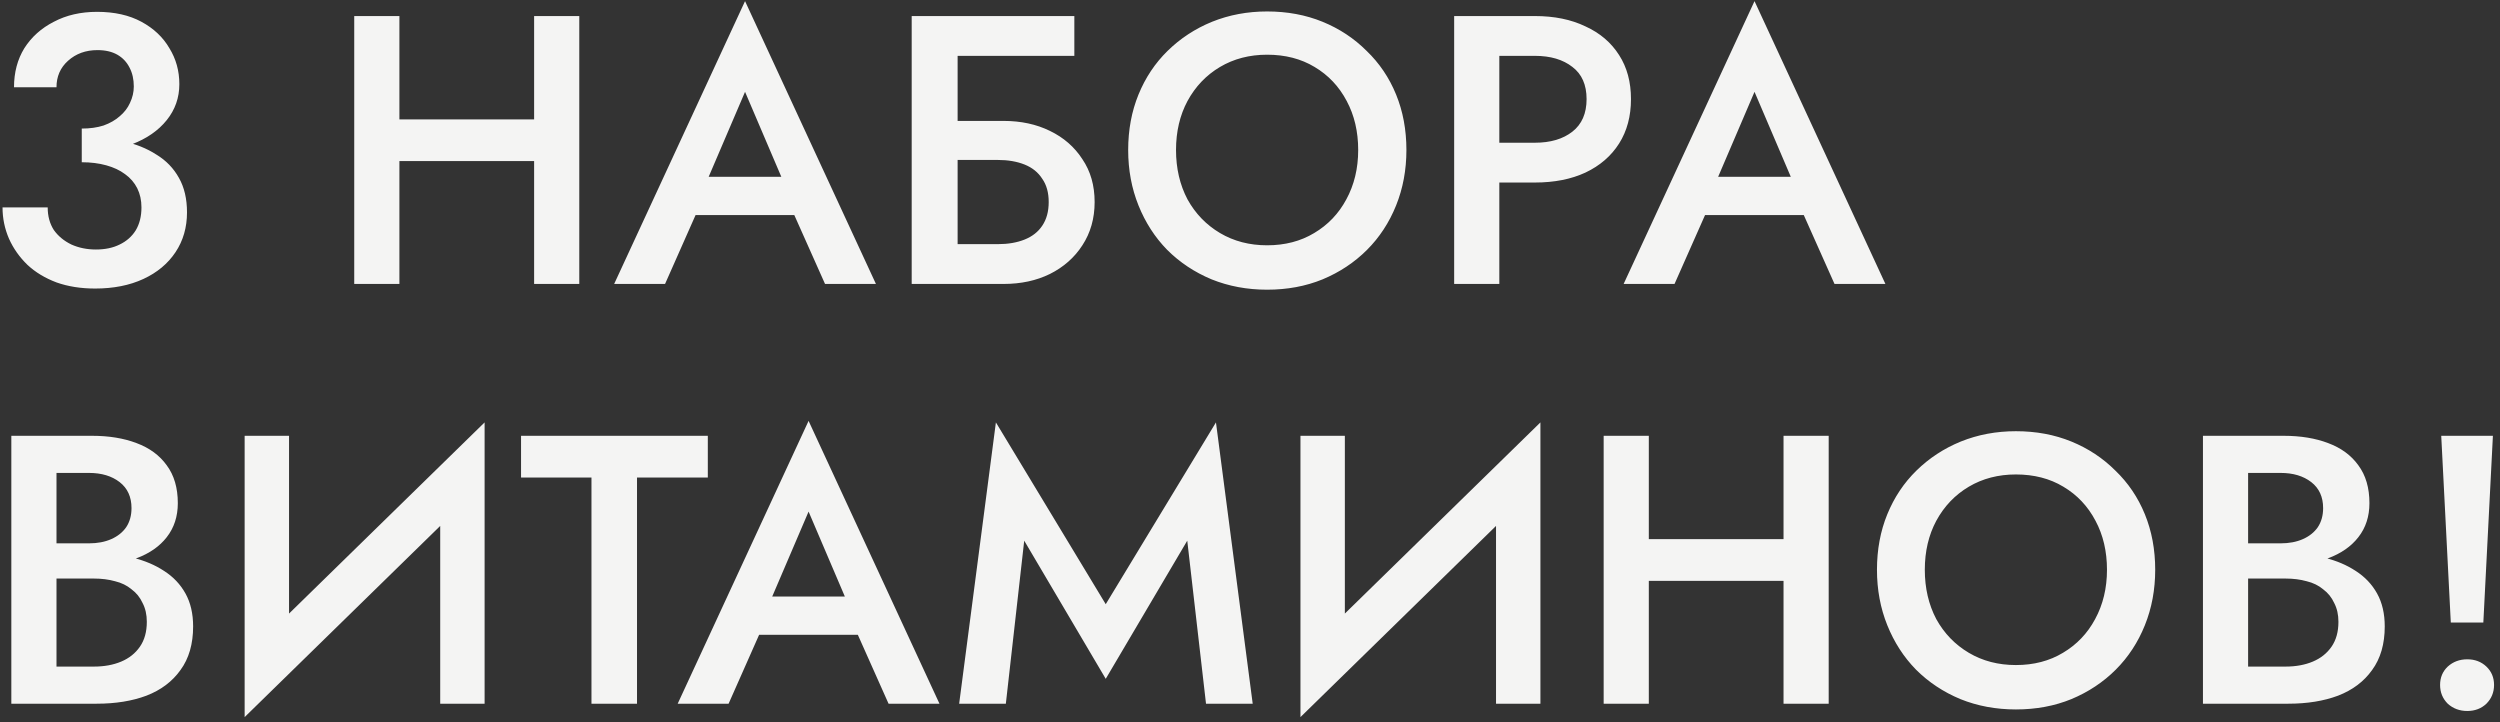 <?xml version="1.0" encoding="UTF-8"?> <svg xmlns="http://www.w3.org/2000/svg" width="405" height="117" viewBox="0 0 405 117" fill="none"><rect x="0" y="0" width="405" height="117" fill="#333333" stroke="none"/> <path d="M13.244 24.734V20.828C14.567 20.828 15.745 20.663 16.778 20.332C17.811 19.96 18.679 19.464 19.382 18.844C20.126 18.224 20.684 17.501 21.056 16.674C21.469 15.806 21.676 14.917 21.676 14.008C21.676 12.851 21.449 11.838 20.994 10.97C20.539 10.061 19.878 9.358 19.01 8.862C18.142 8.366 17.067 8.118 15.786 8.118C13.885 8.118 12.293 8.697 11.012 9.854C9.772 10.97 9.152 12.396 9.152 14.132H2.27C2.27 11.735 2.828 9.627 3.944 7.808C5.101 5.989 6.693 4.563 8.718 3.53C10.743 2.455 13.079 1.918 15.724 1.918C18.535 1.918 20.932 2.455 22.916 3.53C24.9 4.605 26.409 6.031 27.442 7.808C28.517 9.544 29.054 11.487 29.054 13.636C29.054 15.827 28.372 17.769 27.008 19.464C25.644 21.159 23.763 22.461 21.366 23.37C19.01 24.279 16.303 24.734 13.244 24.734ZM15.414 46.744C13.099 46.744 11.012 46.413 9.152 45.752C7.292 45.049 5.721 44.099 4.44 42.9C3.159 41.66 2.167 40.255 1.464 38.684C0.761 37.072 0.41 35.377 0.41 33.6H7.726C7.726 35.005 8.057 36.225 8.718 37.258C9.421 38.25 10.371 39.035 11.57 39.614C12.769 40.151 14.091 40.42 15.538 40.42C17.026 40.42 18.307 40.151 19.382 39.614C20.498 39.077 21.366 38.312 21.986 37.32C22.606 36.287 22.916 35.047 22.916 33.6C22.916 32.443 22.689 31.409 22.234 30.5C21.779 29.591 21.118 28.826 20.25 28.206C19.423 27.586 18.411 27.111 17.212 26.78C16.013 26.449 14.691 26.284 13.244 26.284V22.13C15.641 22.13 17.873 22.378 19.94 22.874C22.007 23.329 23.805 24.052 25.334 25.044C26.905 25.995 28.124 27.255 28.992 28.826C29.86 30.355 30.294 32.215 30.294 34.406C30.294 36.845 29.674 38.994 28.434 40.854C27.194 42.714 25.458 44.161 23.226 45.194C20.994 46.227 18.39 46.744 15.414 46.744ZM60.3 26.098V19.34H91.239V26.098H60.3ZM86.527 2.6H93.843V46H86.527V2.6ZM57.386 2.6H64.703V46H57.386V2.6ZM109.351 34.84L110.715 28.64H130.865L132.291 34.84H109.351ZM120.697 14.876L113.877 30.81L113.753 32.422L107.739 46H99.493L120.697 0.182L141.901 46H133.655L127.765 32.794L127.579 30.996L120.697 14.876ZM150.608 25.912V19.588H162.574C165.385 19.588 167.885 20.125 170.076 21.2C172.308 22.275 174.065 23.804 175.346 25.788C176.669 27.731 177.33 30.045 177.33 32.732C177.33 35.377 176.669 37.713 175.346 39.738C174.065 41.722 172.308 43.272 170.076 44.388C167.885 45.463 165.385 46 162.574 46H150.608V39.552H161.644C163.297 39.552 164.744 39.304 165.984 38.808C167.224 38.312 168.175 37.568 168.836 36.576C169.539 35.543 169.89 34.261 169.89 32.732C169.89 31.203 169.539 29.942 168.836 28.95C168.175 27.917 167.224 27.152 165.984 26.656C164.744 26.16 163.297 25.912 161.644 25.912H150.608ZM147.694 2.6H174.044V9.048H155.134V46H147.694V2.6ZM190.515 24.3C190.515 27.276 191.135 29.942 192.375 32.298C193.656 34.613 195.413 36.431 197.645 37.754C199.877 39.077 202.419 39.738 205.271 39.738C208.164 39.738 210.706 39.077 212.897 37.754C215.129 36.431 216.865 34.613 218.105 32.298C219.386 29.942 220.027 27.276 220.027 24.3C220.027 21.324 219.407 18.679 218.167 16.364C216.927 14.008 215.191 12.169 212.959 10.846C210.768 9.523 208.205 8.862 205.271 8.862C202.419 8.862 199.877 9.523 197.645 10.846C195.413 12.169 193.656 14.008 192.375 16.364C191.135 18.679 190.515 21.324 190.515 24.3ZM182.765 24.3C182.765 21.035 183.323 18.038 184.439 15.31C185.555 12.582 187.125 10.226 189.151 8.242C191.217 6.217 193.615 4.646 196.343 3.53C199.112 2.414 202.088 1.856 205.271 1.856C208.536 1.856 211.533 2.414 214.261 3.53C216.989 4.646 219.365 6.217 221.391 8.242C223.457 10.226 225.049 12.582 226.165 15.31C227.281 18.038 227.839 21.035 227.839 24.3C227.839 27.524 227.281 30.521 226.165 33.29C225.049 36.059 223.478 38.457 221.453 40.482C219.427 42.507 217.03 44.099 214.261 45.256C211.533 46.372 208.536 46.93 205.271 46.93C202.047 46.93 199.05 46.372 196.281 45.256C193.511 44.099 191.114 42.507 189.089 40.482C187.105 38.457 185.555 36.059 184.439 33.29C183.323 30.521 182.765 27.524 182.765 24.3ZM235.574 2.6H242.89V46H235.574V2.6ZM239.914 9.048V2.6H248.656C251.797 2.6 254.525 3.158 256.84 4.274C259.196 5.349 261.014 6.899 262.296 8.924C263.577 10.908 264.218 13.285 264.218 16.054C264.218 18.823 263.577 21.221 262.296 23.246C261.014 25.271 259.196 26.842 256.84 27.958C254.525 29.033 251.797 29.57 248.656 29.57H239.914V23.122H248.656C251.177 23.122 253.202 22.523 254.732 21.324C256.261 20.125 257.026 18.369 257.026 16.054C257.026 13.739 256.261 12.003 254.732 10.846C253.202 9.647 251.177 9.048 248.656 9.048H239.914ZM272.886 34.84L274.25 28.64H294.4L295.826 34.84H272.886ZM284.232 14.876L277.412 30.81L277.288 32.422L271.274 46H263.028L284.232 0.182L305.436 46H297.19L291.3 32.794L291.114 30.996L284.232 14.876ZM7.416 91.618V88.022H14.422C15.786 88.022 16.985 87.795 18.018 87.34C19.051 86.885 19.857 86.245 20.436 85.418C21.015 84.55 21.304 83.517 21.304 82.318C21.304 80.499 20.663 79.094 19.382 78.102C18.101 77.11 16.447 76.614 14.422 76.614H9.152V107.986H15.228C16.881 107.986 18.349 107.717 19.63 107.18C20.911 106.643 21.924 105.837 22.668 104.762C23.412 103.687 23.784 102.344 23.784 100.732C23.784 99.575 23.557 98.562 23.102 97.694C22.689 96.785 22.089 96.041 21.304 95.462C20.56 94.842 19.671 94.408 18.638 94.16C17.605 93.871 16.468 93.726 15.228 93.726H7.416V89.696H15.662C17.77 89.696 19.754 89.923 21.614 90.378C23.474 90.833 25.127 91.535 26.574 92.486C28.062 93.437 29.219 94.656 30.046 96.144C30.873 97.632 31.286 99.409 31.286 101.476C31.286 104.328 30.604 106.684 29.24 108.544C27.917 110.404 26.078 111.789 23.722 112.698C21.407 113.566 18.721 114 15.662 114H1.836V70.6H14.918C17.646 70.6 20.043 70.993 22.11 71.778C24.218 72.563 25.851 73.762 27.008 75.374C28.207 76.986 28.806 79.032 28.806 81.512C28.806 83.661 28.207 85.501 27.008 87.03C25.851 88.518 24.218 89.655 22.11 90.44C20.043 91.225 17.646 91.618 14.918 91.618H7.416ZM78.196 78.474L39.632 116.17L39.942 106.126L78.506 68.43L78.196 78.474ZM46.824 70.6V107.986L39.632 116.17V70.6H46.824ZM78.506 68.43V114H71.314V76.8L78.506 68.43ZM84.41 77.358V70.6H114.666V77.358H103.196V114H95.818V77.358H84.41ZM119.644 102.84L121.008 96.64H141.158L142.584 102.84H119.644ZM130.99 82.876L124.17 98.81L124.046 100.422L118.032 114H109.786L130.99 68.182L152.194 114H143.948L138.058 100.794L137.872 98.996L130.99 82.876ZM165.923 87.588L162.947 114H155.383L161.335 68.43L179.129 97.88L196.985 68.43L202.937 114H195.373L192.335 87.588L179.129 109.97L165.923 87.588ZM249.238 78.474L210.674 116.17L210.984 106.126L249.548 68.43L249.238 78.474ZM217.866 70.6V107.986L210.674 116.17V70.6H217.866ZM249.548 68.43V114H242.356V76.8L249.548 68.43ZM262.706 94.098V87.34H293.644V94.098H262.706ZM288.932 70.6H296.248V114H288.932V70.6ZM259.792 70.6H267.108V114H259.792V70.6ZM311.819 92.3C311.819 95.276 312.439 97.942 313.679 100.298C314.96 102.613 316.717 104.431 318.949 105.754C321.181 107.077 323.723 107.738 326.575 107.738C329.468 107.738 332.01 107.077 334.201 105.754C336.433 104.431 338.169 102.613 339.409 100.298C340.69 97.942 341.331 95.276 341.331 92.3C341.331 89.324 340.711 86.679 339.471 84.364C338.231 82.008 336.495 80.169 334.263 78.846C332.072 77.523 329.51 76.862 326.575 76.862C323.723 76.862 321.181 77.523 318.949 78.846C316.717 80.169 314.96 82.008 313.679 84.364C312.439 86.679 311.819 89.324 311.819 92.3ZM304.069 92.3C304.069 89.035 304.627 86.038 305.743 83.31C306.859 80.582 308.43 78.226 310.455 76.242C312.522 74.217 314.919 72.646 317.647 71.53C320.416 70.414 323.392 69.856 326.575 69.856C329.84 69.856 332.837 70.414 335.565 71.53C338.293 72.646 340.67 74.217 342.695 76.242C344.762 78.226 346.353 80.582 347.469 83.31C348.585 86.038 349.143 89.035 349.143 92.3C349.143 95.524 348.585 98.521 347.469 101.29C346.353 104.059 344.782 106.457 342.757 108.482C340.732 110.507 338.334 112.099 335.565 113.256C332.837 114.372 329.84 114.93 326.575 114.93C323.351 114.93 320.354 114.372 317.585 113.256C314.816 112.099 312.418 110.507 310.393 108.482C308.409 106.457 306.859 104.059 305.743 101.29C304.627 98.521 304.069 95.524 304.069 92.3ZM362.458 91.618V88.022H369.464C370.828 88.022 372.027 87.795 373.06 87.34C374.093 86.885 374.899 86.245 375.478 85.418C376.057 84.55 376.346 83.517 376.346 82.318C376.346 80.499 375.705 79.094 374.424 78.102C373.143 77.11 371.489 76.614 369.464 76.614H364.194V107.986H370.27C371.923 107.986 373.391 107.717 374.672 107.18C375.953 106.643 376.966 105.837 377.71 104.762C378.454 103.687 378.826 102.344 378.826 100.732C378.826 99.575 378.599 98.562 378.144 97.694C377.731 96.785 377.131 96.041 376.346 95.462C375.602 94.842 374.713 94.408 373.68 94.16C372.647 93.871 371.51 93.726 370.27 93.726H362.458V89.696H370.704C372.812 89.696 374.796 89.923 376.656 90.378C378.516 90.833 380.169 91.535 381.616 92.486C383.104 93.437 384.261 94.656 385.088 96.144C385.915 97.632 386.328 99.409 386.328 101.476C386.328 104.328 385.646 106.684 384.282 108.544C382.959 110.404 381.12 111.789 378.764 112.698C376.449 113.566 373.763 114 370.704 114H356.878V70.6H369.96C372.688 70.6 375.085 70.993 377.152 71.778C379.26 72.563 380.893 73.762 382.05 75.374C383.249 76.986 383.848 79.032 383.848 81.512C383.848 83.661 383.249 85.501 382.05 87.03C380.893 88.518 379.26 89.655 377.152 90.44C375.085 91.225 372.688 91.618 369.96 91.618H362.458ZM395.48 70.6H403.85L402.3 100.856H397.03L395.48 70.6ZM395.294 110.962C395.294 109.763 395.707 108.771 396.534 107.986C397.402 107.201 398.456 106.808 399.696 106.808C400.936 106.808 401.969 107.201 402.796 107.986C403.622 108.771 404.036 109.763 404.036 110.962C404.036 112.161 403.622 113.173 402.796 114C401.969 114.785 400.936 115.178 399.696 115.178C398.456 115.178 397.402 114.785 396.534 114C395.707 113.173 395.294 112.161 395.294 110.962Z" fill="#F4F4F3"></path> </svg> 